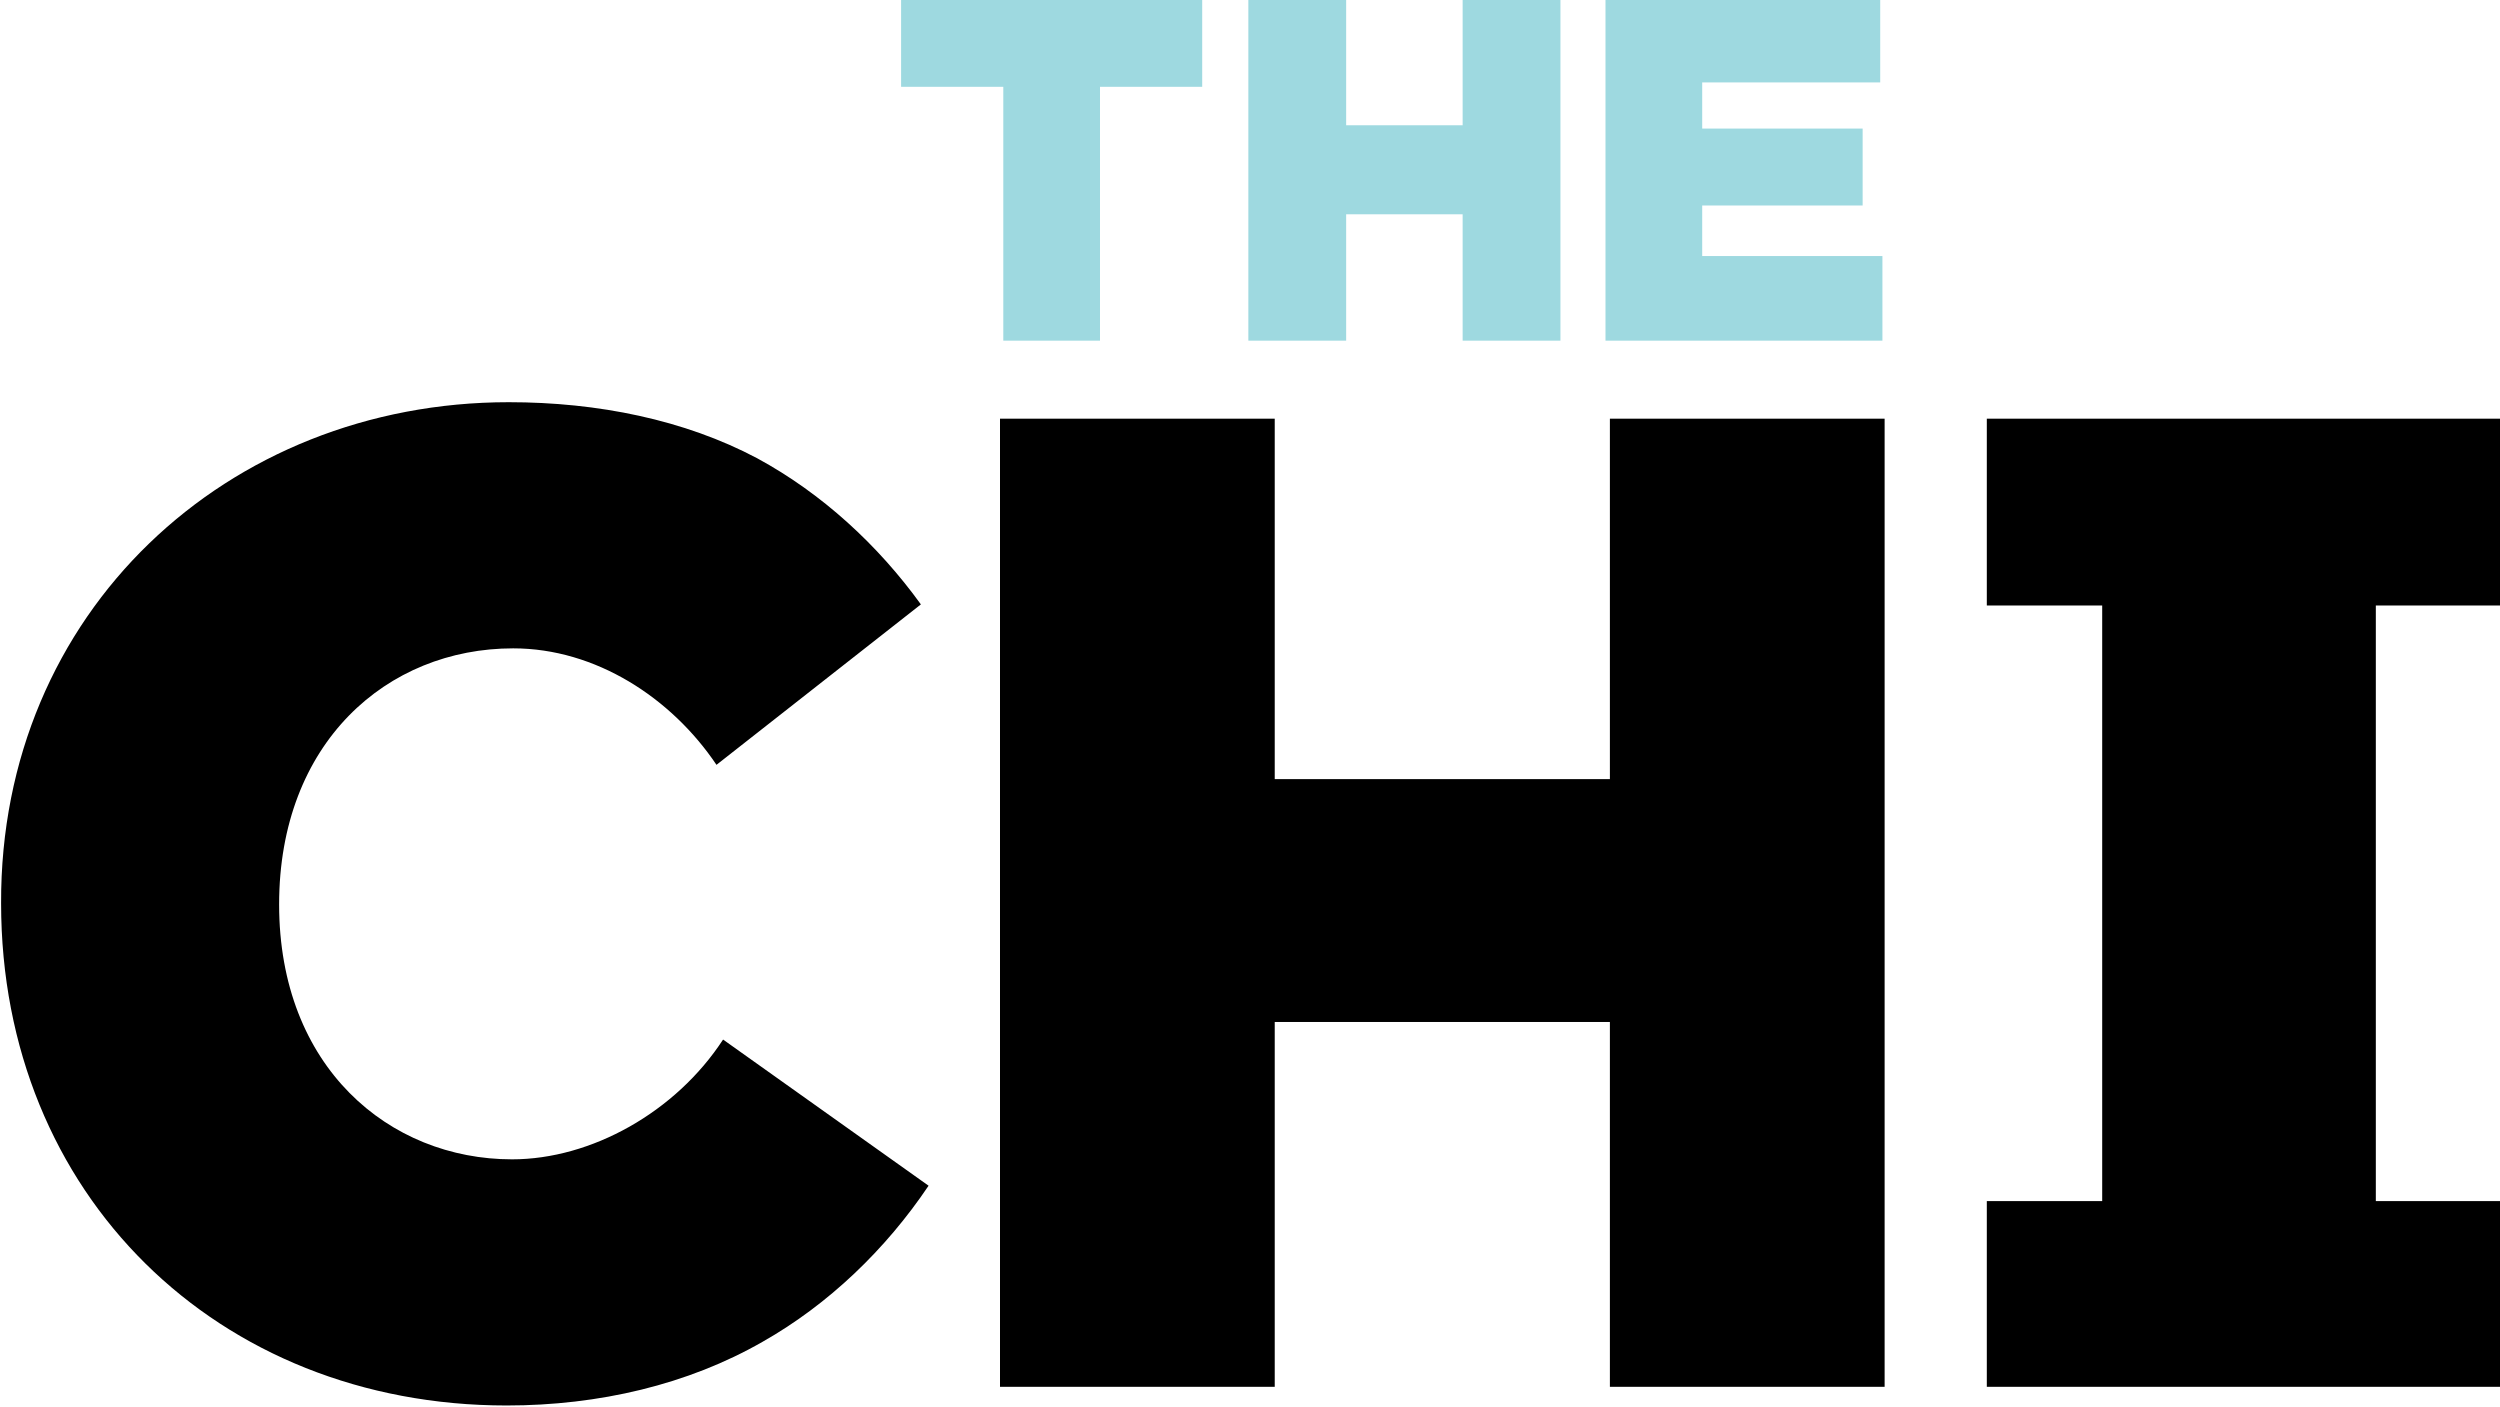 <?xml version="1.0" encoding="utf-8"?>
<!-- Generator: Adobe Illustrator via Limmidy, SVG Export Plug-In . SVG Version: 6.00 Build 0)  -->
<svg version="1.1" id="Layer_1" xmlns="http://www.w3.org/2000/svg" xmlns:xlink="http://www.w3.org/1999/xlink" x="0px" y="0px"
	 viewBox="0 0 227.5 128" style="enable-background:new 0 0 227.5 128;" xml:space="preserve">
<style type="text/css">
	.st0{fill-rule:evenodd;clip-rule:evenodd;}
	.st1{fill-rule:evenodd;clip-rule:evenodd;fill:#9ED9E0;}
</style>
<g>
	<polygon class="st0" points="216.2,126.2 191.3,126.2 180.8,126.2 180.8,109.3 191.3,109.3 191.3,55.1 180.8,55.1 180.8,38.1 
		227.5,38.1 227.5,55.1 216.2,55.1 216.2,109.3 227.5,109.3 227.5,126.2 216.2,126.2 	"/>
	<polygon class="st0" points="116,126.2 91,126.2 91,38.1 116,38.1 116,70.9 146.5,70.9 146.5,38.1 171.5,38.1 171.5,126.2 
		146.5,126.2 146.5,93 116,93 116,126.2 	"/>
	<polygon class="st1" points="122.5,31 113.6,31 113.6,0 122.5,0 122.5,11.4 133.1,11.4 133.1,0 142,0 142,31 133.1,31 133.1,19.5 
		122.5,19.5 122.5,31 	"/>
	<polygon class="st1" points="146.1,31 146.1,0 171.1,0 171.1,7.5 154.9,7.5 154.9,11.7 169.5,11.7 169.5,18.7 154.9,18.7 
		154.9,23.3 171.3,23.3 171.3,31 146.1,31 	"/>
	<polygon class="st1" points="109.4,7.9 100.1,7.9 100.1,31 91.3,31 91.3,7.9 82,7.9 82,0 109.4,0 109.4,7.9 	"/>
	<path class="st0" d="M46.3,36.6c8.1,0,16,1.6,22.6,5.1c5.9,3.2,11,7.9,14.9,13.3L65.2,69.6c-4.1-6.1-11-10.6-18.5-10.6
		c-11.5,0-21.3,8.6-21.3,23.3c0,14.8,10,23.2,21.2,23.2c7.2,0,14.9-4.3,19.2-10.9l18.7,13.3c-3.9,5.8-9.1,10.8-15.1,14.2
		c-6.8,3.9-14.9,5.8-23.3,5.8c-26.3,0-46-19.2-46-45.7C0,55.7,20.7,36.6,46.3,36.6L46.3,36.6z"/>
</g>
</svg>
